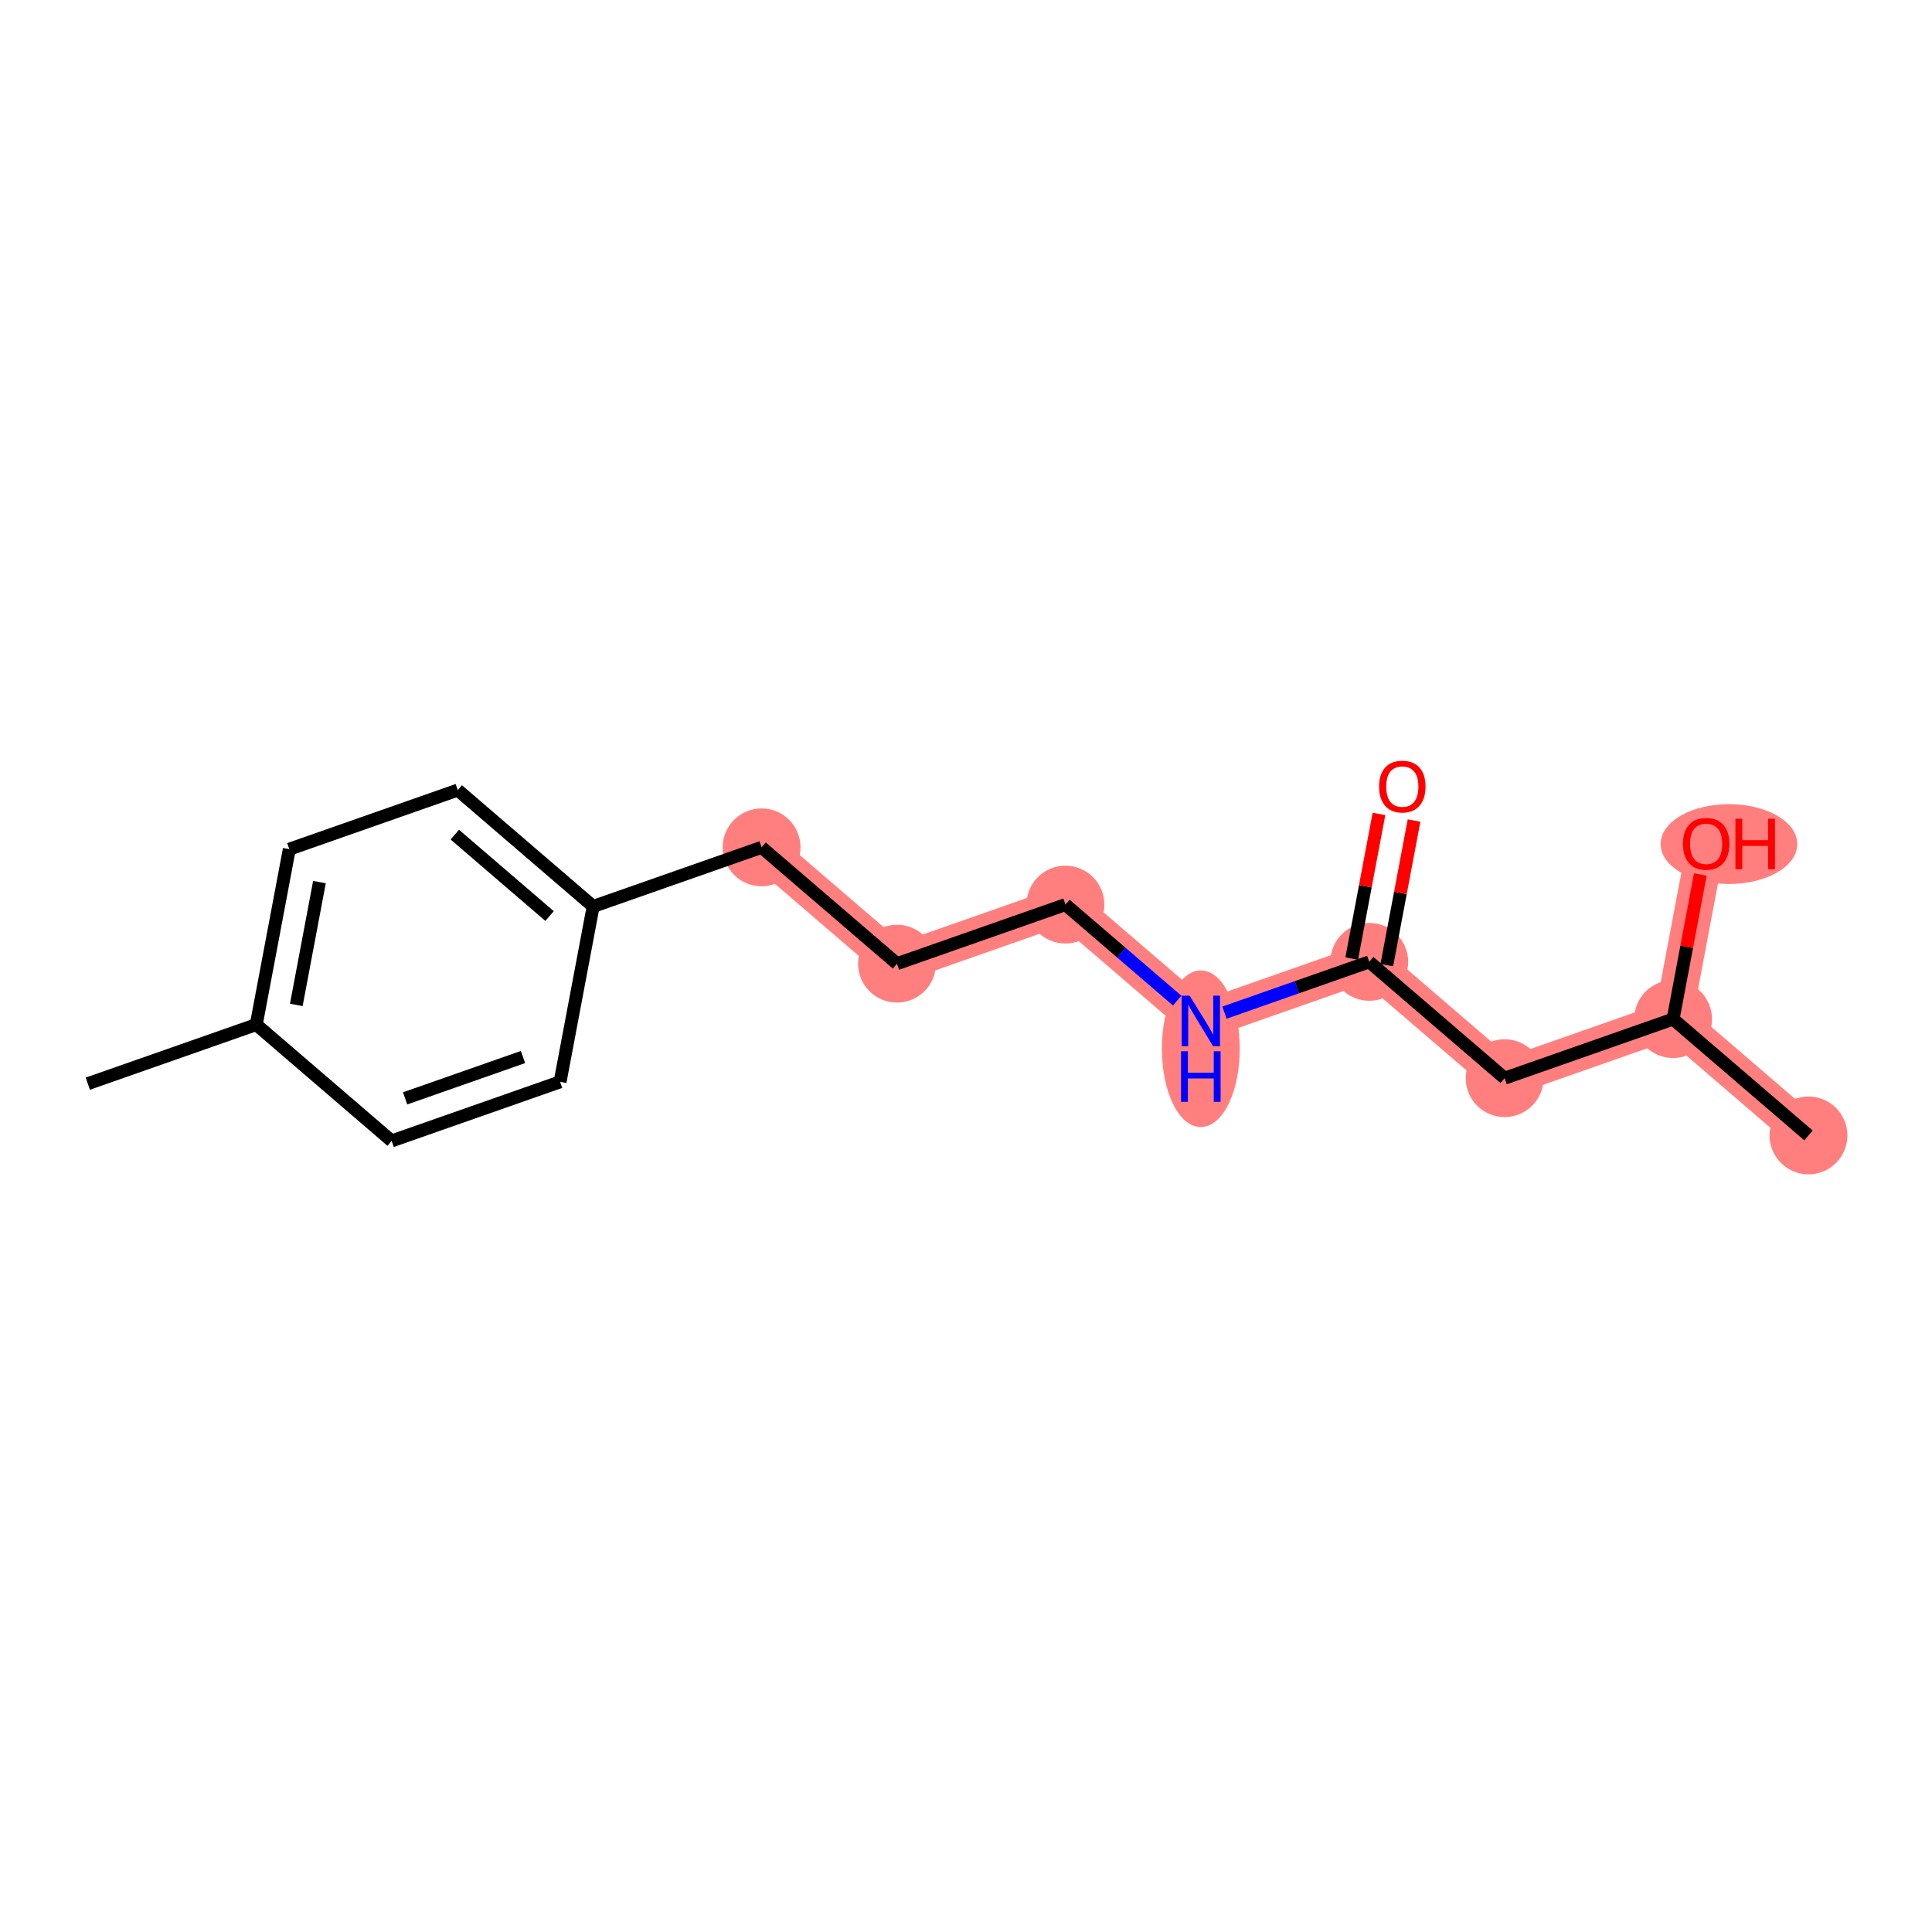 <?xml version='1.0' encoding='iso-8859-1'?>
<svg version='1.1' baseProfile='full'
              xmlns='http://www.w3.org/2000/svg'
                      xmlns:rdkit='http://www.rdkit.org/xml'
                      xmlns:xlink='http://www.w3.org/1999/xlink'
                  xml:space='preserve'
width='300px' height='300px' viewBox='0 0 300 300'>
<!-- END OF HEADER -->
<rect style='opacity:1.0;fill:#FFFFFF;stroke:none' width='300' height='300' x='0' y='0'> </rect>
<rect style='opacity:1.0;fill:#FFFFFF;stroke:none' width='300' height='300' x='0' y='0'> </rect>
<path d='M 118.26,131.575 L 139.283,149.639' style='fill:none;fill-rule:evenodd;stroke:#FF7F7F;stroke-width:5.9px;stroke-linecap:butt;stroke-linejoin:miter;stroke-opacity:1' />
<path d='M 139.283,149.639 L 165.439,140.465' style='fill:none;fill-rule:evenodd;stroke:#FF7F7F;stroke-width:5.9px;stroke-linecap:butt;stroke-linejoin:miter;stroke-opacity:1' />
<path d='M 165.439,140.465 L 186.462,158.529' style='fill:none;fill-rule:evenodd;stroke:#FF7F7F;stroke-width:5.9px;stroke-linecap:butt;stroke-linejoin:miter;stroke-opacity:1' />
<path d='M 186.462,158.529 L 212.618,149.355' style='fill:none;fill-rule:evenodd;stroke:#FF7F7F;stroke-width:5.9px;stroke-linecap:butt;stroke-linejoin:miter;stroke-opacity:1' />
<path d='M 212.618,149.355 L 233.641,167.419' style='fill:none;fill-rule:evenodd;stroke:#FF7F7F;stroke-width:5.9px;stroke-linecap:butt;stroke-linejoin:miter;stroke-opacity:1' />
<path d='M 233.641,167.419 L 259.797,158.245' style='fill:none;fill-rule:evenodd;stroke:#FF7F7F;stroke-width:5.9px;stroke-linecap:butt;stroke-linejoin:miter;stroke-opacity:1' />
<path d='M 259.797,158.245 L 280.82,176.31' style='fill:none;fill-rule:evenodd;stroke:#FF7F7F;stroke-width:5.9px;stroke-linecap:butt;stroke-linejoin:miter;stroke-opacity:1' />
<path d='M 259.797,158.245 L 264.93,131.006' style='fill:none;fill-rule:evenodd;stroke:#FF7F7F;stroke-width:5.9px;stroke-linecap:butt;stroke-linejoin:miter;stroke-opacity:1' />
<ellipse cx='118.26' cy='131.575' rx='5.544' ry='5.544'  style='fill:#FF7F7F;fill-rule:evenodd;stroke:#FF7F7F;stroke-width:1.0px;stroke-linecap:butt;stroke-linejoin:miter;stroke-opacity:1' />
<ellipse cx='139.283' cy='149.639' rx='5.544' ry='5.544'  style='fill:#FF7F7F;fill-rule:evenodd;stroke:#FF7F7F;stroke-width:1.0px;stroke-linecap:butt;stroke-linejoin:miter;stroke-opacity:1' />
<ellipse cx='165.439' cy='140.465' rx='5.544' ry='5.544'  style='fill:#FF7F7F;fill-rule:evenodd;stroke:#FF7F7F;stroke-width:1.0px;stroke-linecap:butt;stroke-linejoin:miter;stroke-opacity:1' />
<ellipse cx='186.462' cy='162.847' rx='5.544' ry='11.656'  style='fill:#FF7F7F;fill-rule:evenodd;stroke:#FF7F7F;stroke-width:1.0px;stroke-linecap:butt;stroke-linejoin:miter;stroke-opacity:1' />
<ellipse cx='212.618' cy='149.355' rx='5.544' ry='5.544'  style='fill:#FF7F7F;fill-rule:evenodd;stroke:#FF7F7F;stroke-width:1.0px;stroke-linecap:butt;stroke-linejoin:miter;stroke-opacity:1' />
<ellipse cx='233.641' cy='167.419' rx='5.544' ry='5.544'  style='fill:#FF7F7F;fill-rule:evenodd;stroke:#FF7F7F;stroke-width:1.0px;stroke-linecap:butt;stroke-linejoin:miter;stroke-opacity:1' />
<ellipse cx='259.797' cy='158.245' rx='5.544' ry='5.544'  style='fill:#FF7F7F;fill-rule:evenodd;stroke:#FF7F7F;stroke-width:1.0px;stroke-linecap:butt;stroke-linejoin:miter;stroke-opacity:1' />
<ellipse cx='280.82' cy='176.31' rx='5.544' ry='5.544'  style='fill:#FF7F7F;fill-rule:evenodd;stroke:#FF7F7F;stroke-width:1.0px;stroke-linecap:butt;stroke-linejoin:miter;stroke-opacity:1' />
<ellipse cx='268.472' cy='131.067' rx='10.106' ry='5.7'  style='fill:#FF7F7F;fill-rule:evenodd;stroke:#FF7F7F;stroke-width:1.0px;stroke-linecap:butt;stroke-linejoin:miter;stroke-opacity:1' />
<path class='bond-0 atom-0 atom-1' d='M 13.636,168.272 L 39.792,159.098' style='fill:none;fill-rule:evenodd;stroke:#000000;stroke-width:2.0px;stroke-linecap:butt;stroke-linejoin:miter;stroke-opacity:1' />
<path class='bond-1 atom-1 atom-2' d='M 39.792,159.098 L 44.925,131.859' style='fill:none;fill-rule:evenodd;stroke:#000000;stroke-width:2.0px;stroke-linecap:butt;stroke-linejoin:miter;stroke-opacity:1' />
<path class='bond-1 atom-1 atom-2' d='M 46.01,156.038 L 49.603,136.971' style='fill:none;fill-rule:evenodd;stroke:#000000;stroke-width:2.0px;stroke-linecap:butt;stroke-linejoin:miter;stroke-opacity:1' />
<path class='bond-16 atom-16 atom-1' d='M 60.815,177.162 L 39.792,159.098' style='fill:none;fill-rule:evenodd;stroke:#000000;stroke-width:2.0px;stroke-linecap:butt;stroke-linejoin:miter;stroke-opacity:1' />
<path class='bond-2 atom-2 atom-3' d='M 44.925,131.859 L 71.081,122.685' style='fill:none;fill-rule:evenodd;stroke:#000000;stroke-width:2.0px;stroke-linecap:butt;stroke-linejoin:miter;stroke-opacity:1' />
<path class='bond-3 atom-3 atom-4' d='M 71.081,122.685 L 92.104,140.749' style='fill:none;fill-rule:evenodd;stroke:#000000;stroke-width:2.0px;stroke-linecap:butt;stroke-linejoin:miter;stroke-opacity:1' />
<path class='bond-3 atom-3 atom-4' d='M 70.621,129.599 L 85.338,142.244' style='fill:none;fill-rule:evenodd;stroke:#000000;stroke-width:2.0px;stroke-linecap:butt;stroke-linejoin:miter;stroke-opacity:1' />
<path class='bond-4 atom-4 atom-5' d='M 92.104,140.749 L 118.26,131.575' style='fill:none;fill-rule:evenodd;stroke:#000000;stroke-width:2.0px;stroke-linecap:butt;stroke-linejoin:miter;stroke-opacity:1' />
<path class='bond-14 atom-4 atom-15' d='M 92.104,140.749 L 86.971,167.988' style='fill:none;fill-rule:evenodd;stroke:#000000;stroke-width:2.0px;stroke-linecap:butt;stroke-linejoin:miter;stroke-opacity:1' />
<path class='bond-5 atom-5 atom-6' d='M 118.26,131.575 L 139.283,149.639' style='fill:none;fill-rule:evenodd;stroke:#000000;stroke-width:2.0px;stroke-linecap:butt;stroke-linejoin:miter;stroke-opacity:1' />
<path class='bond-6 atom-6 atom-7' d='M 139.283,149.639 L 165.439,140.465' style='fill:none;fill-rule:evenodd;stroke:#000000;stroke-width:2.0px;stroke-linecap:butt;stroke-linejoin:miter;stroke-opacity:1' />
<path class='bond-7 atom-7 atom-8' d='M 165.439,140.465 L 174.115,147.92' style='fill:none;fill-rule:evenodd;stroke:#000000;stroke-width:2.0px;stroke-linecap:butt;stroke-linejoin:miter;stroke-opacity:1' />
<path class='bond-7 atom-7 atom-8' d='M 174.115,147.92 L 182.792,155.376' style='fill:none;fill-rule:evenodd;stroke:#0000FF;stroke-width:2.0px;stroke-linecap:butt;stroke-linejoin:miter;stroke-opacity:1' />
<path class='bond-8 atom-8 atom-9' d='M 190.132,157.242 L 201.375,153.298' style='fill:none;fill-rule:evenodd;stroke:#0000FF;stroke-width:2.0px;stroke-linecap:butt;stroke-linejoin:miter;stroke-opacity:1' />
<path class='bond-8 atom-8 atom-9' d='M 201.375,153.298 L 212.618,149.355' style='fill:none;fill-rule:evenodd;stroke:#000000;stroke-width:2.0px;stroke-linecap:butt;stroke-linejoin:miter;stroke-opacity:1' />
<path class='bond-9 atom-9 atom-10' d='M 215.342,149.868 L 217.457,138.641' style='fill:none;fill-rule:evenodd;stroke:#000000;stroke-width:2.0px;stroke-linecap:butt;stroke-linejoin:miter;stroke-opacity:1' />
<path class='bond-9 atom-9 atom-10' d='M 217.457,138.641 L 219.573,127.414' style='fill:none;fill-rule:evenodd;stroke:#FF0000;stroke-width:2.0px;stroke-linecap:butt;stroke-linejoin:miter;stroke-opacity:1' />
<path class='bond-9 atom-9 atom-10' d='M 209.894,148.842 L 212.01,137.614' style='fill:none;fill-rule:evenodd;stroke:#000000;stroke-width:2.0px;stroke-linecap:butt;stroke-linejoin:miter;stroke-opacity:1' />
<path class='bond-9 atom-9 atom-10' d='M 212.01,137.614 L 214.125,126.387' style='fill:none;fill-rule:evenodd;stroke:#FF0000;stroke-width:2.0px;stroke-linecap:butt;stroke-linejoin:miter;stroke-opacity:1' />
<path class='bond-10 atom-9 atom-11' d='M 212.618,149.355 L 233.641,167.419' style='fill:none;fill-rule:evenodd;stroke:#000000;stroke-width:2.0px;stroke-linecap:butt;stroke-linejoin:miter;stroke-opacity:1' />
<path class='bond-11 atom-11 atom-12' d='M 233.641,167.419 L 259.797,158.245' style='fill:none;fill-rule:evenodd;stroke:#000000;stroke-width:2.0px;stroke-linecap:butt;stroke-linejoin:miter;stroke-opacity:1' />
<path class='bond-12 atom-12 atom-13' d='M 259.797,158.245 L 280.82,176.31' style='fill:none;fill-rule:evenodd;stroke:#000000;stroke-width:2.0px;stroke-linecap:butt;stroke-linejoin:miter;stroke-opacity:1' />
<path class='bond-13 atom-12 atom-14' d='M 259.797,158.245 L 261.912,147.018' style='fill:none;fill-rule:evenodd;stroke:#000000;stroke-width:2.0px;stroke-linecap:butt;stroke-linejoin:miter;stroke-opacity:1' />
<path class='bond-13 atom-12 atom-14' d='M 261.912,147.018 L 264.028,135.79' style='fill:none;fill-rule:evenodd;stroke:#FF0000;stroke-width:2.0px;stroke-linecap:butt;stroke-linejoin:miter;stroke-opacity:1' />
<path class='bond-15 atom-15 atom-16' d='M 86.971,167.988 L 60.815,177.162' style='fill:none;fill-rule:evenodd;stroke:#000000;stroke-width:2.0px;stroke-linecap:butt;stroke-linejoin:miter;stroke-opacity:1' />
<path class='bond-15 atom-15 atom-16' d='M 81.213,164.133 L 62.904,170.555' style='fill:none;fill-rule:evenodd;stroke:#000000;stroke-width:2.0px;stroke-linecap:butt;stroke-linejoin:miter;stroke-opacity:1' />
<path  class='atom-8' d='M 184.727 154.604
L 187.299 158.762
Q 187.554 159.172, 187.964 159.915
Q 188.375 160.658, 188.397 160.702
L 188.397 154.604
L 189.439 154.604
L 189.439 162.454
L 188.363 162.454
L 185.603 157.908
Q 185.281 157.376, 184.937 156.766
Q 184.605 156.157, 184.505 155.968
L 184.505 162.454
L 183.485 162.454
L 183.485 154.604
L 184.727 154.604
' fill='#0000FF'/>
<path  class='atom-8' d='M 183.391 163.239
L 184.455 163.239
L 184.455 166.576
L 188.469 166.576
L 188.469 163.239
L 189.533 163.239
L 189.533 171.089
L 188.469 171.089
L 188.469 167.463
L 184.455 167.463
L 184.455 171.089
L 183.391 171.089
L 183.391 163.239
' fill='#0000FF'/>
<path  class='atom-10' d='M 214.147 122.138
Q 214.147 120.253, 215.079 119.2
Q 216.01 118.147, 217.751 118.147
Q 219.491 118.147, 220.423 119.2
Q 221.354 120.253, 221.354 122.138
Q 221.354 124.045, 220.411 125.132
Q 219.469 126.207, 217.751 126.207
Q 216.021 126.207, 215.079 125.132
Q 214.147 124.056, 214.147 122.138
M 217.751 125.32
Q 218.948 125.32, 219.591 124.522
Q 220.245 123.713, 220.245 122.138
Q 220.245 120.597, 219.591 119.821
Q 218.948 119.034, 217.751 119.034
Q 216.553 119.034, 215.899 119.81
Q 215.256 120.586, 215.256 122.138
Q 215.256 123.724, 215.899 124.522
Q 216.553 125.32, 217.751 125.32
' fill='#FF0000'/>
<path  class='atom-14' d='M 261.326 131.028
Q 261.326 129.144, 262.258 128.09
Q 263.189 127.037, 264.93 127.037
Q 266.67 127.037, 267.602 128.09
Q 268.533 129.144, 268.533 131.028
Q 268.533 132.935, 267.591 134.022
Q 266.648 135.097, 264.93 135.097
Q 263.2 135.097, 262.258 134.022
Q 261.326 132.946, 261.326 131.028
M 264.93 134.21
Q 266.127 134.21, 266.77 133.412
Q 267.424 132.603, 267.424 131.028
Q 267.424 129.487, 266.77 128.711
Q 266.127 127.924, 264.93 127.924
Q 263.732 127.924, 263.078 128.7
Q 262.435 129.476, 262.435 131.028
Q 262.435 132.614, 263.078 133.412
Q 263.732 134.21, 264.93 134.21
' fill='#FF0000'/>
<path  class='atom-14' d='M 269.475 127.126
L 270.54 127.126
L 270.54 130.463
L 274.553 130.463
L 274.553 127.126
L 275.618 127.126
L 275.618 134.975
L 274.553 134.975
L 274.553 131.35
L 270.54 131.35
L 270.54 134.975
L 269.475 134.975
L 269.475 127.126
' fill='#FF0000'/>
</svg>
